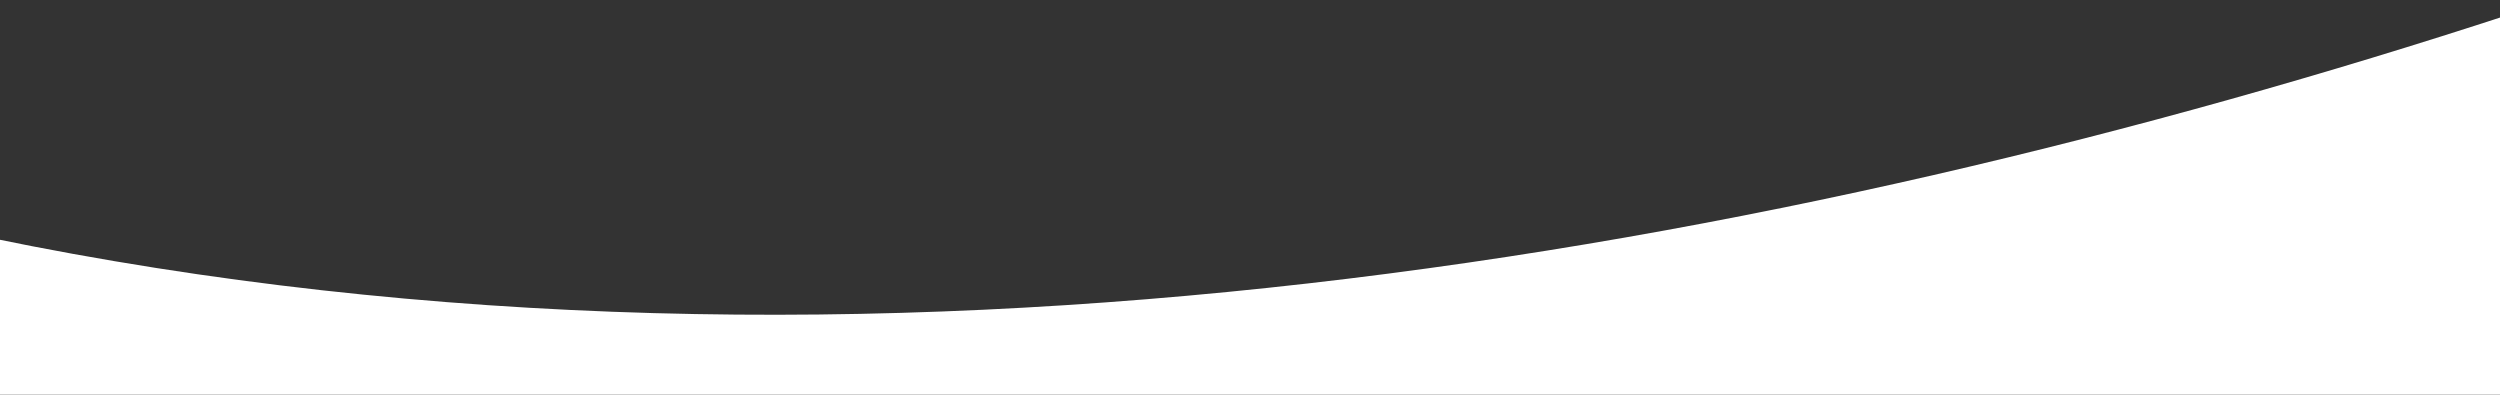 <?xml version="1.0" encoding="utf-8"?>
<!-- Generator: Adobe Illustrator 26.0.2, SVG Export Plug-In . SVG Version: 6.00 Build 0)  -->
<svg version="1.1" id="Layer_1" xmlns="http://www.w3.org/2000/svg" xmlns:xlink="http://www.w3.org/1999/xlink" x="0px" y="0px"
	 viewBox="0 0 1037.6 163.8" style="enable-background:new 0 0 1037.6 163.8;" xml:space="preserve">
<rect x="0" y="0" width="1037.6" height="163.8" fill="#333333" stroke="none"/>
<style type="text/css">
	.st0{fill:#FFFFFF;}
</style>
<path class="st0" d="M1041.9,5.9c-301.8,98.6-680,168.4-1046,92.8v79.3h1046"/>
</svg>

